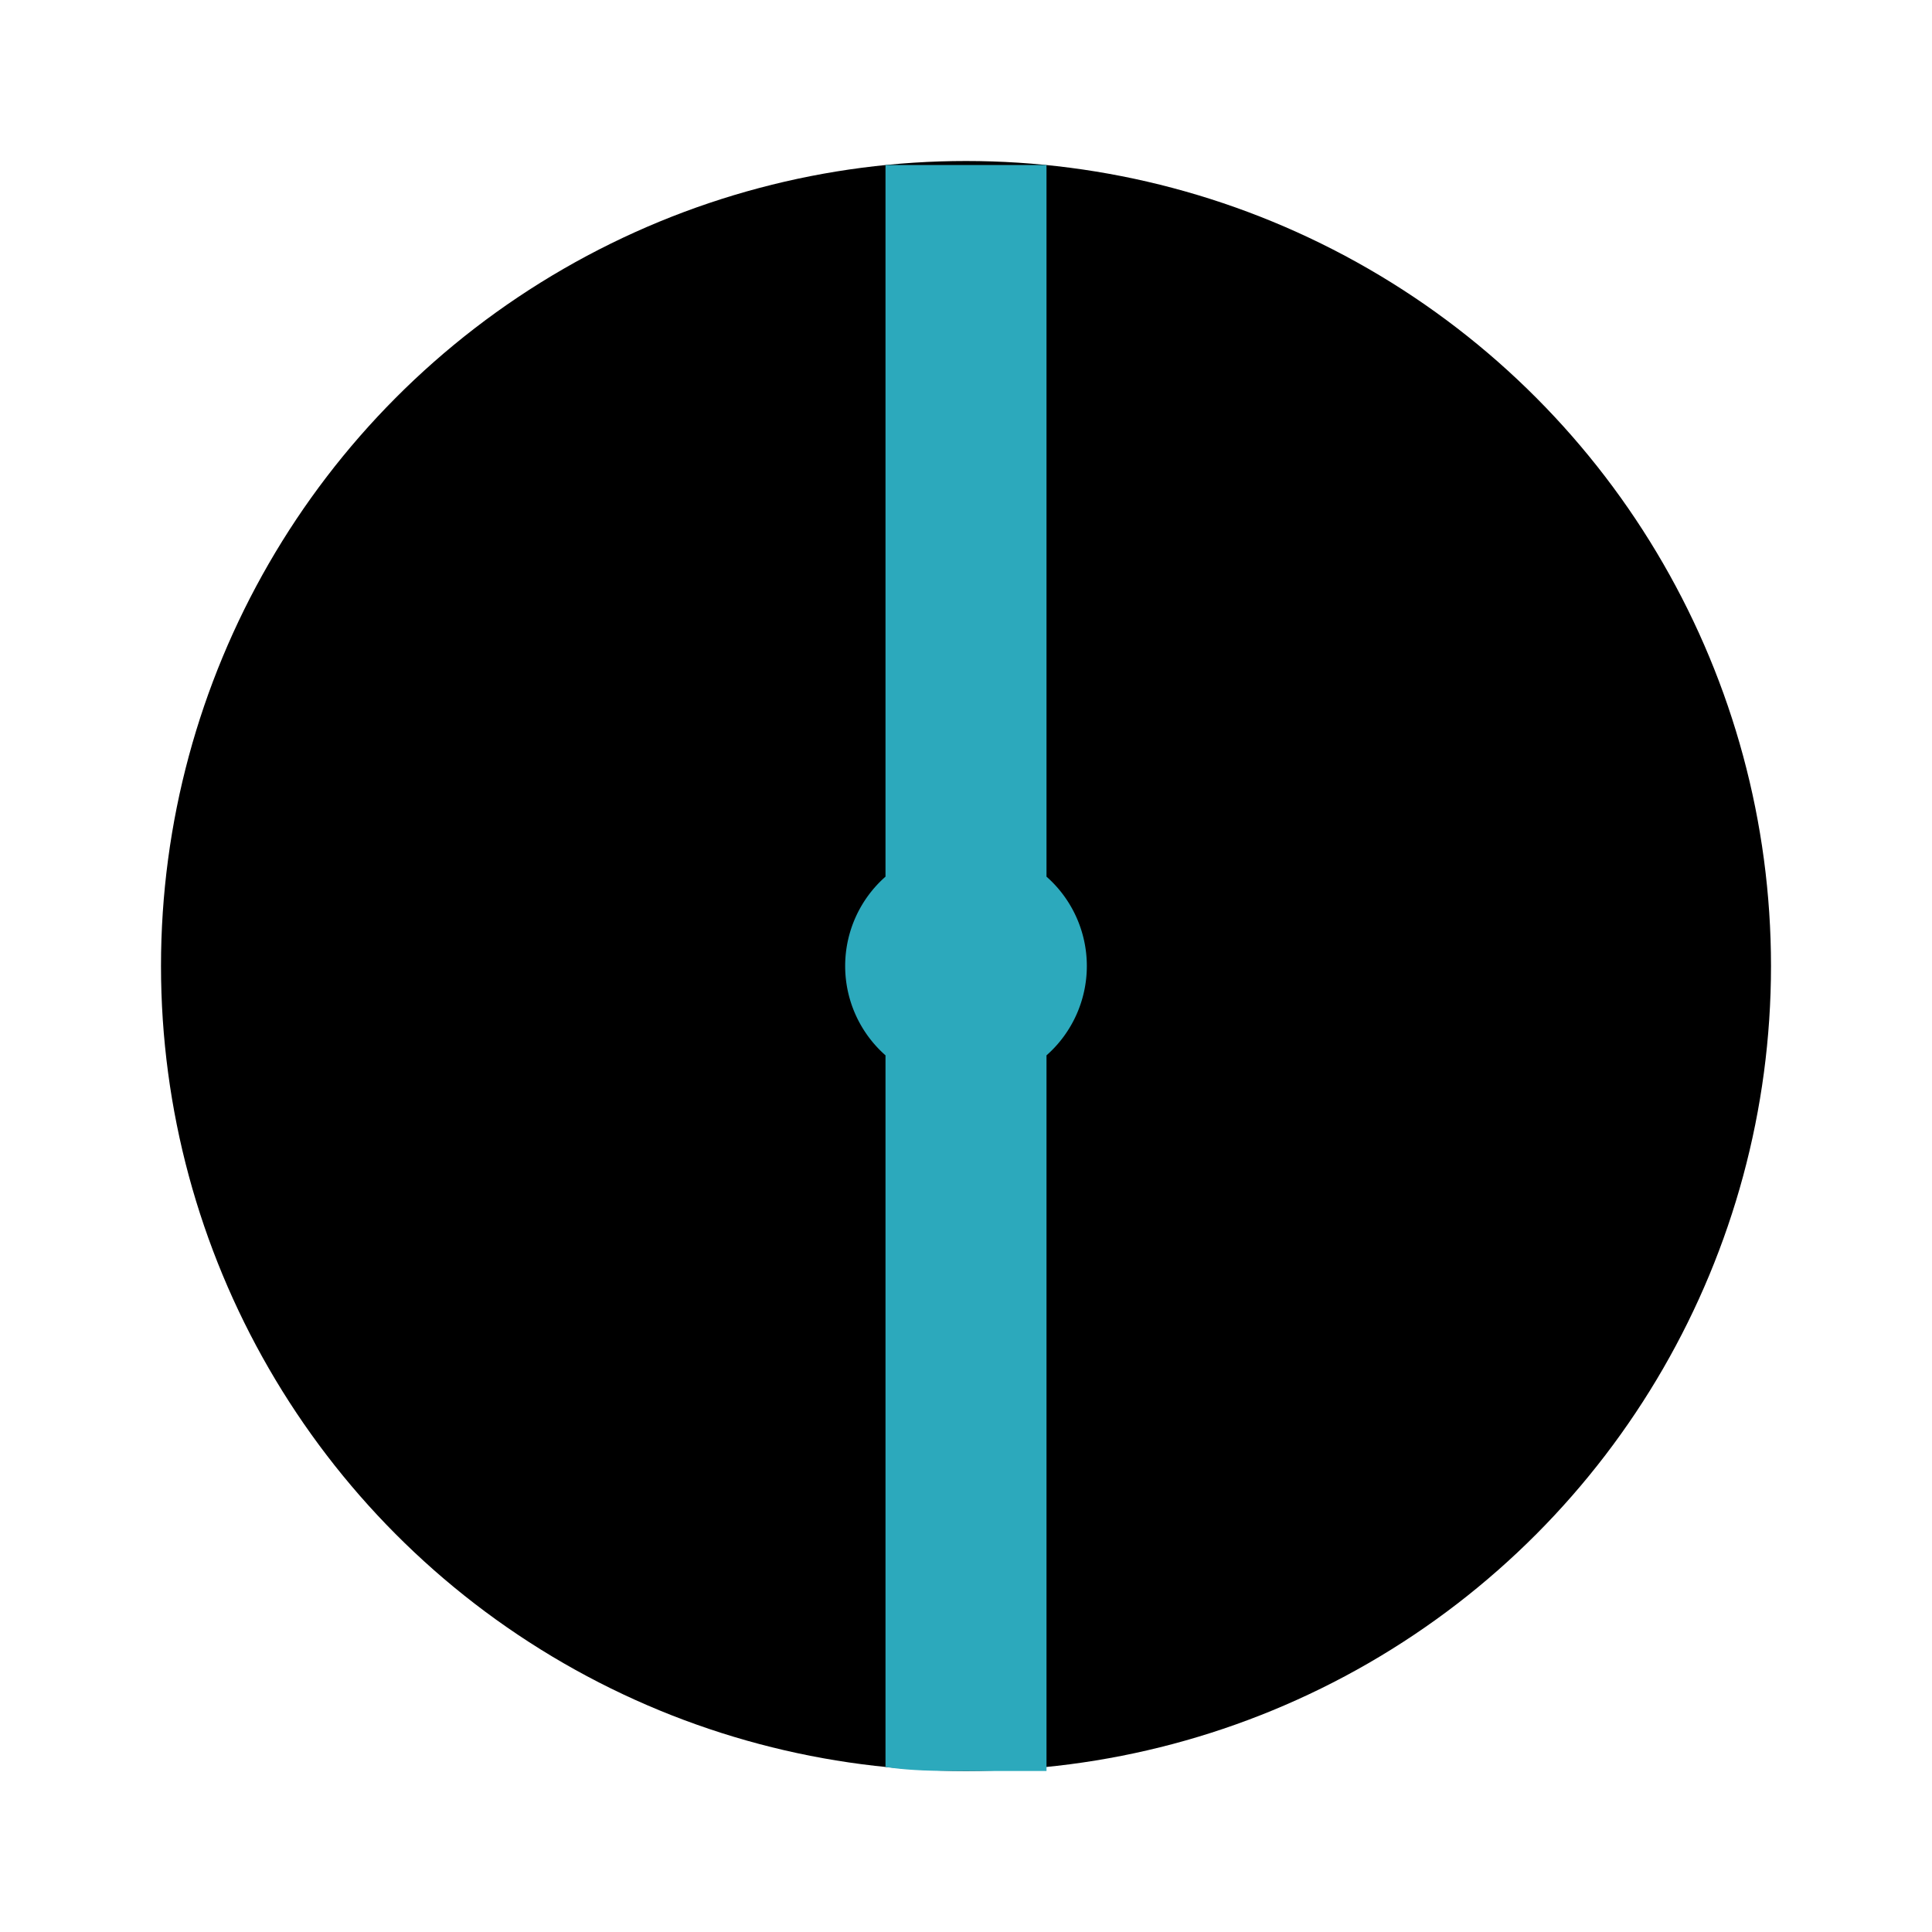 <?xml version="1.0" encoding="utf-8"?><!-- Uploaded to: SVG Repo, www.svgrepo.com, Generator: SVG Repo Mixer Tools -->
<svg fill="#000000" width="800px" height="800px" viewBox="0 0 24 24" id="diameter-circle-2" data-name="Flat Color" xmlns="http://www.w3.org/2000/svg" class="icon flat-color"><circle id="primary" cx="12" cy="12" r="10" style="fill: rgb(0, 0, 0);"></circle><path id="secondary" d="M12,22c-.34,0-.67,0-1-.05V13.11a1.48,1.48,0,0,1,0-2.22V2.05c.33,0,.66,0,1,0s.67,0,1,0v8.84a1.48,1.48,0,0,1,0,2.22V22C12.67,22,12.34,22,12,22Z" style="fill: rgb(44, 169, 188);"></path></svg>